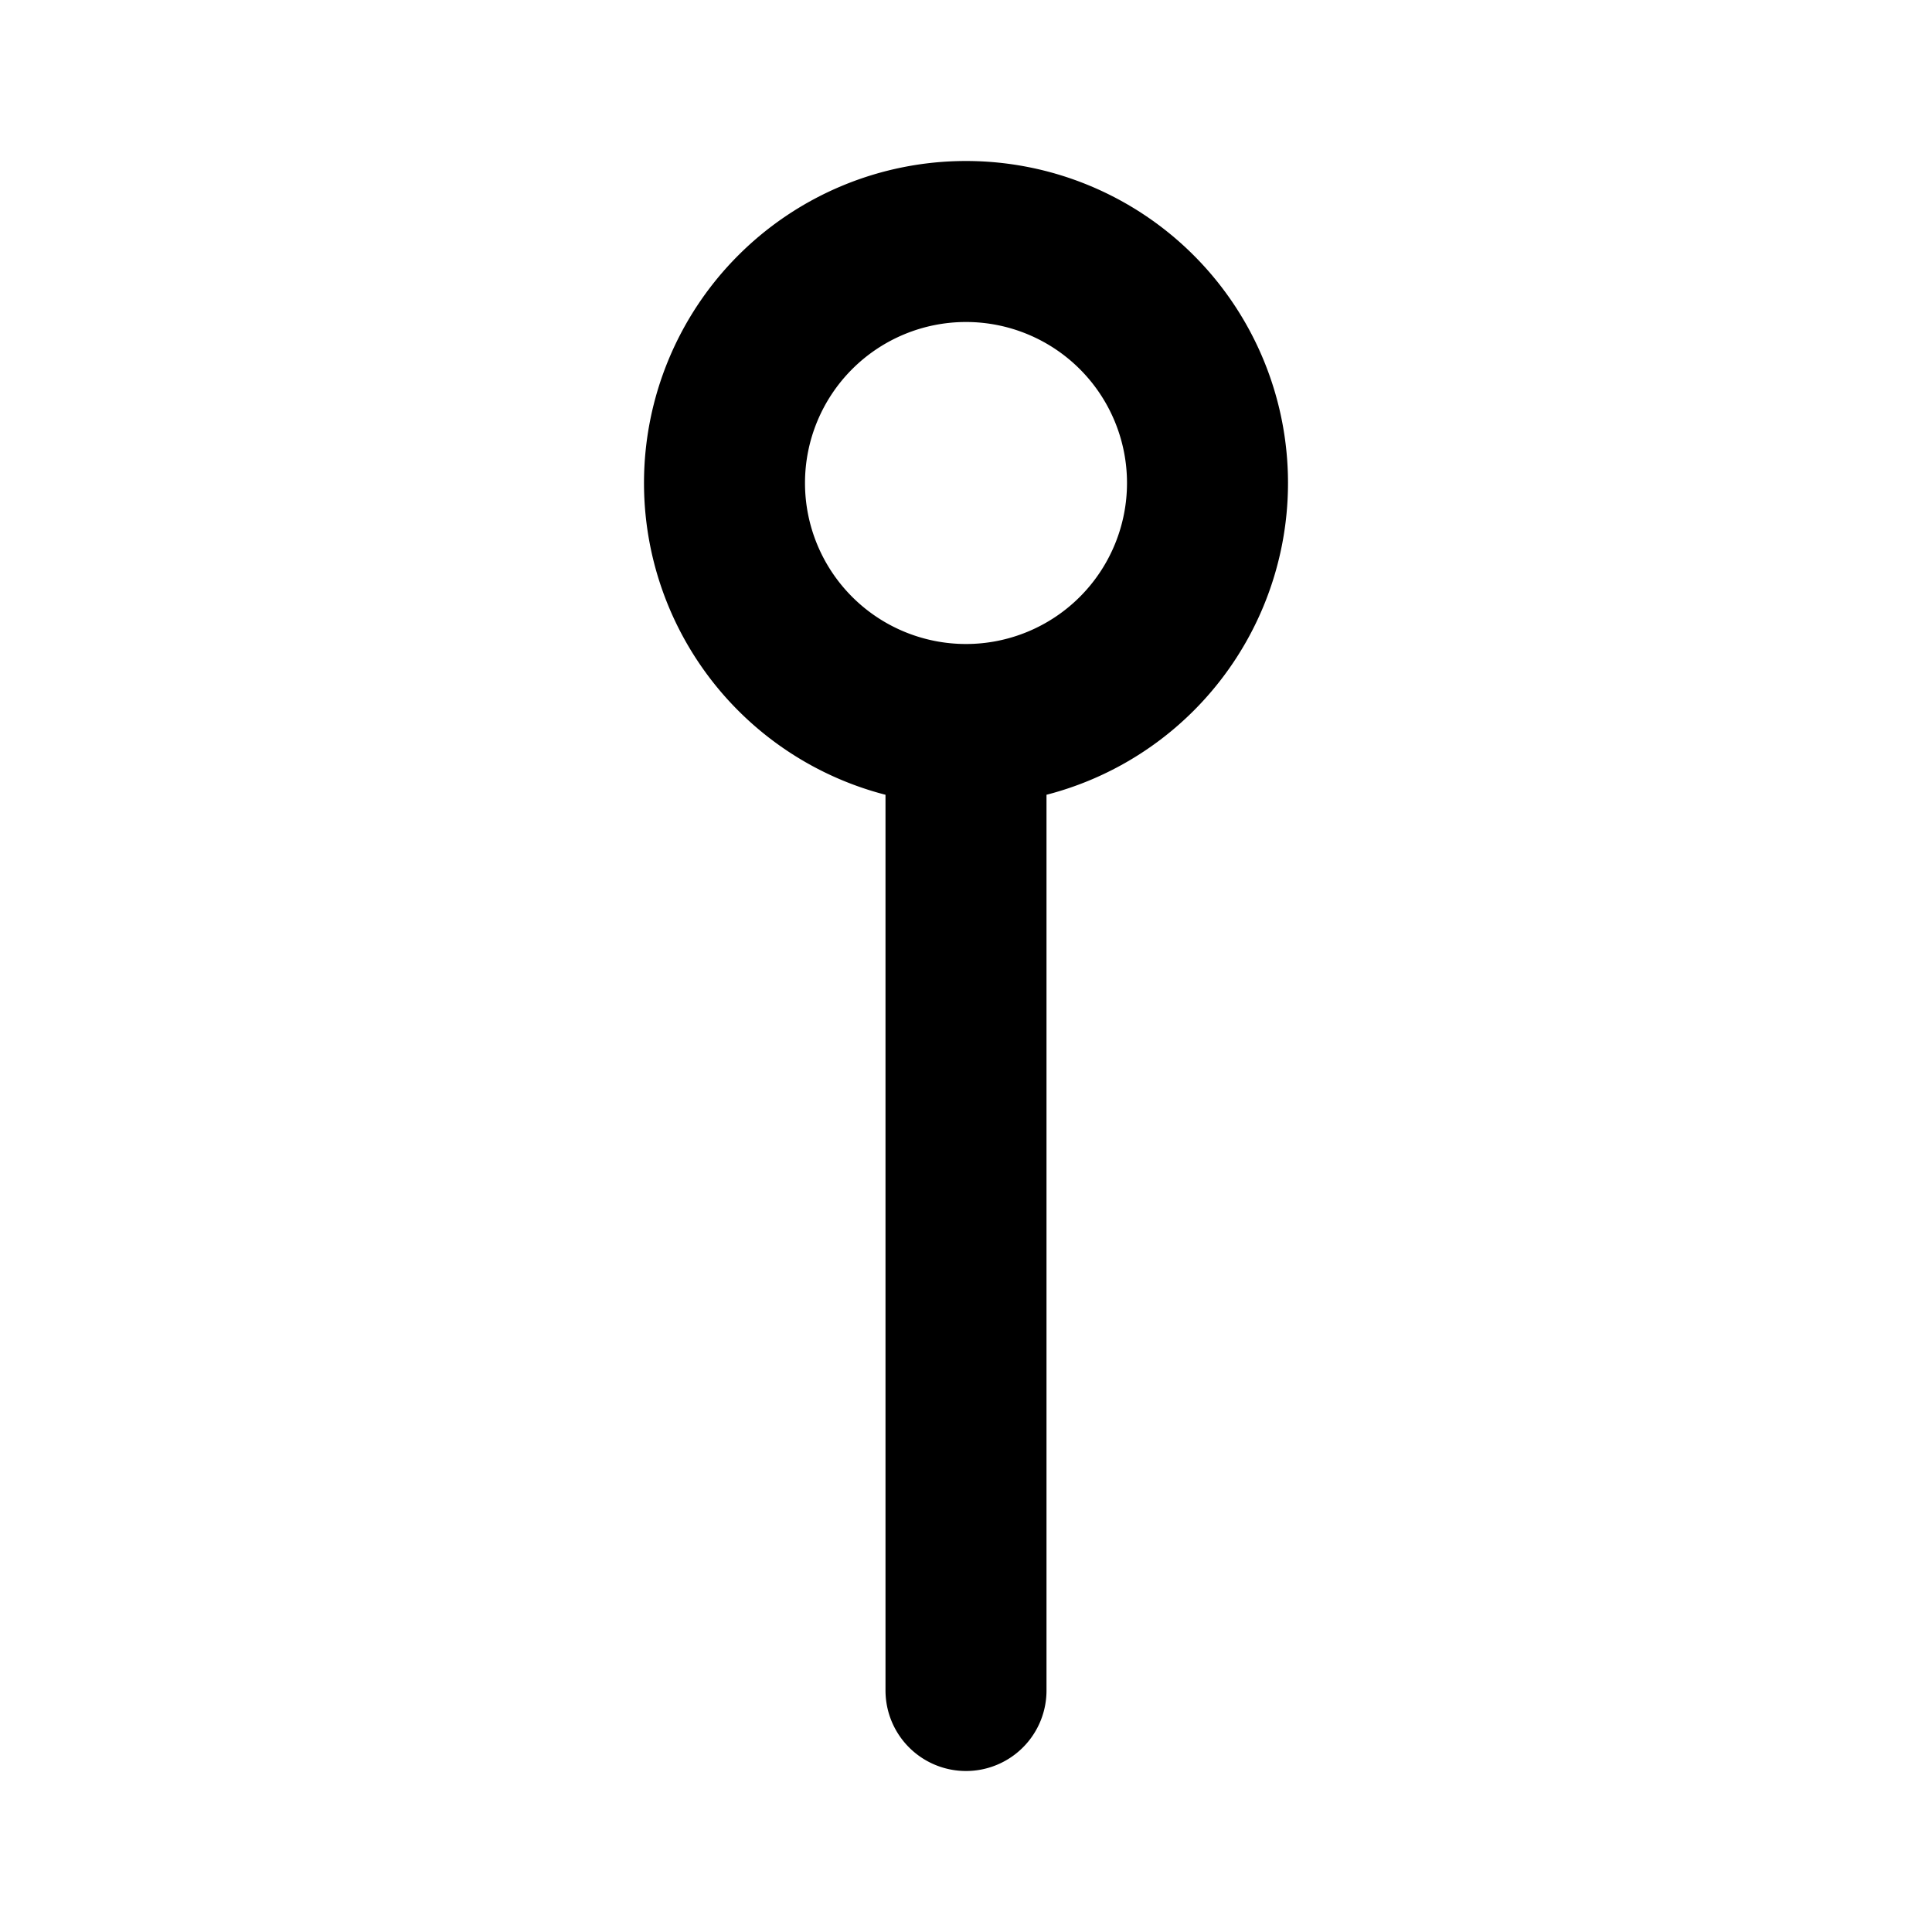 <?xml version="1.0" encoding="utf-8"?>
<svg fill="#000000" width="800px" height="800px" viewBox="0 0 24 24" id="pin" data-name="Line Color" xmlns="http://www.w3.org/2000/svg" class="icon line-color"><path id="primary" d="M9,6a3,3,0,0,1,3-3h0a3,3,0,0,1,3,3h0a3,3,0,0,1-3,3h0A3,3,0,0,1,9,6Zm3,3V21" style="fill: none; stroke: rgb(0, 0, 0); stroke-linecap: round; stroke-linejoin: round; stroke-width: 2;"></path></svg>